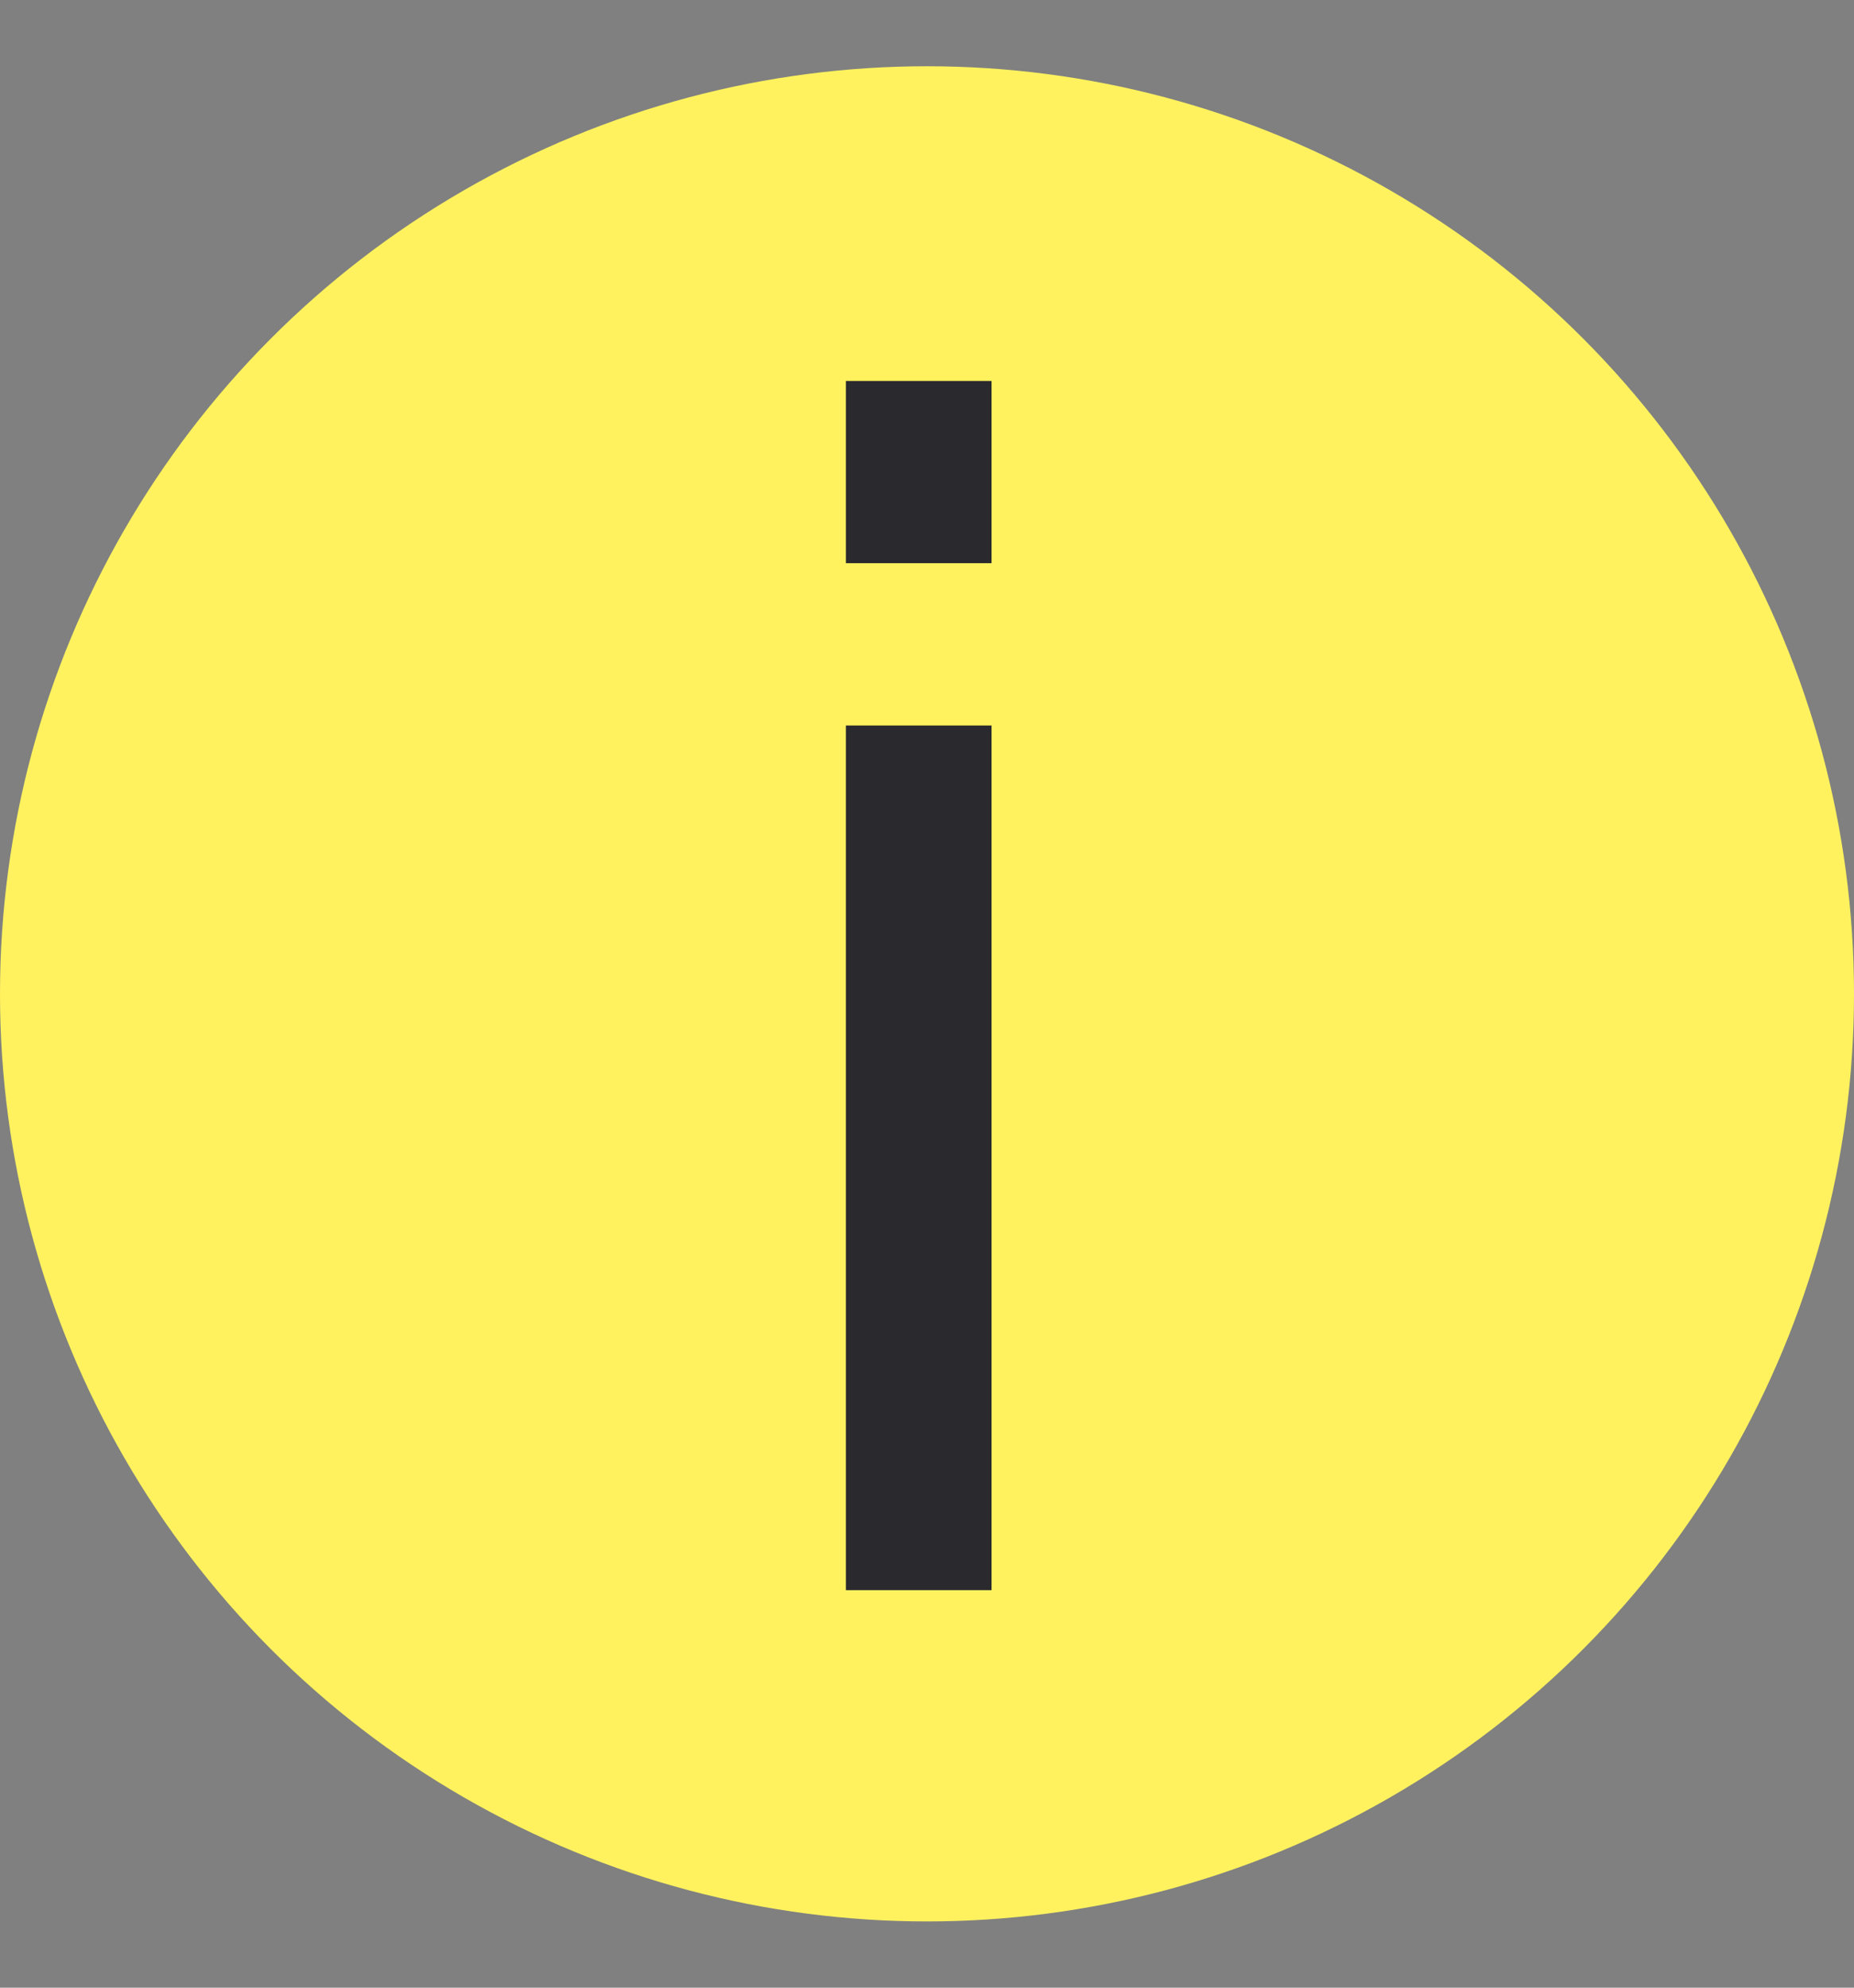 <svg width="28" height="30" viewBox="0 0 28 30" fill="none" xmlns="http://www.w3.org/2000/svg">
<rect x="0" y="0" width="28" height="30" fill="#808080" stroke="none"/>
<circle cx="14" cy="15" r="14" fill="#FFF25E"/>
<path d="M12.775 24V10.95H14.975V24H12.775ZM12.775 8.5V5.75H14.975V8.5H12.775Z" fill="#2A292D"/>
</svg>
